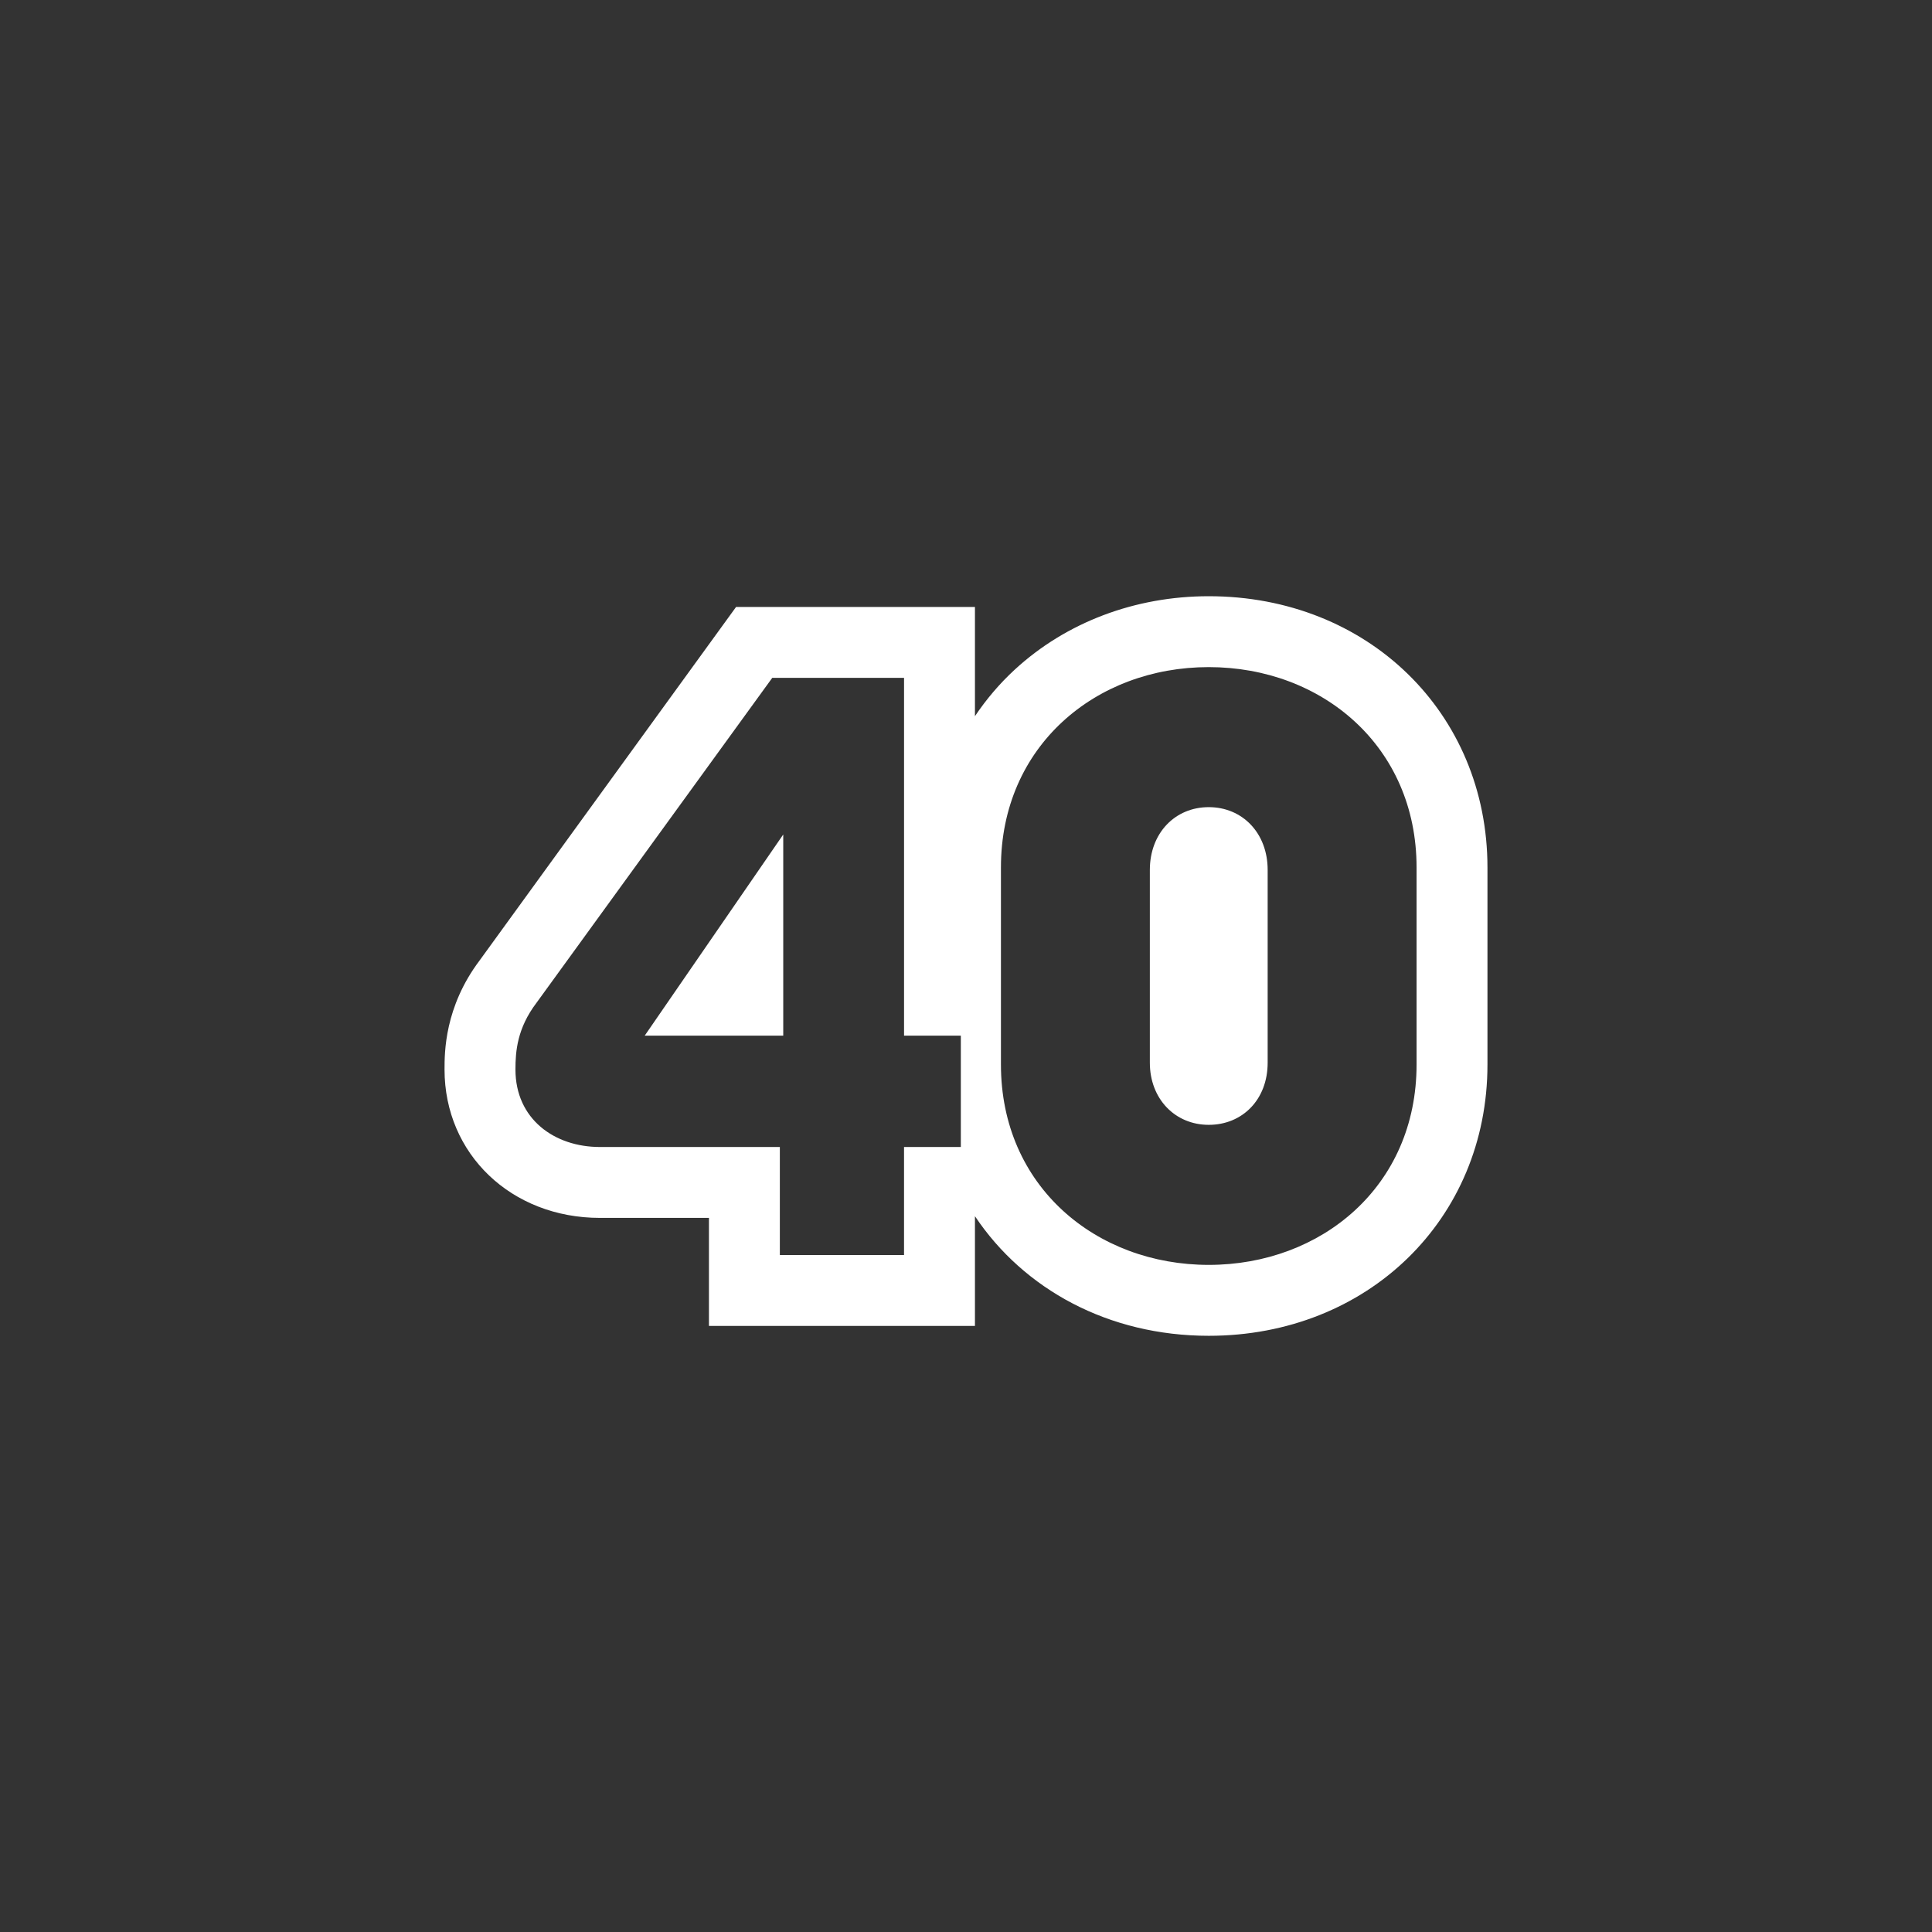 <?xml version="1.0" encoding="UTF-8"?>
<svg id="Layer_1" xmlns="http://www.w3.org/2000/svg" viewBox="0 0 1080 1080">
  <rect x="0" y="0" width="1080" height="1080" fill="#333333" stroke="none"/>
  <defs>
    <style>
      .cls-1 {
        fill: #fff;
      }
    </style>
  </defs>
  <path class="cls-1" d="M360.39,578.95l77.45-112.46v112.46h-77.45ZM545,339.28v61.07c6.31-9.41,13.7-18.14,22.2-25.98,28.74-26.49,67.28-41.08,108.5-41.08,88.82,0,155.8,65.19,155.8,151.64v110.16c0,86.45-66.98,151.63-155.8,151.63-56.06,0-103.39-25.98-130.7-66.86v61.33h-148.69v-60.38h-60.95c-49.52,0-86.86-35.67-86.86-82.96,0-9.57,0-34.9,19.59-60.93l143.39-197.64h133.51ZM537.12,578.95h-31.75v-200.03h-73.67l-131.75,181.6c-10.86,14.29-11.81,27.19-11.81,37.33,0,27.65,21.72,43.33,47.22,43.33h100.58v60.38h69.42v-60.38h31.75v-62.22ZM791.87,484.92c0-67.75-52.89-112-116.17-112s-116.17,44.25-116.17,112v110.16c0,68.21,53.36,112,116.17,112s116.17-43.79,116.17-112v-110.16ZM675.7,451.2c-18.82,0-32.93,14.47-32.93,35.1v107.75c0,20.26,14.11,34.74,32.93,34.74s32.93-14.11,32.93-34.74v-107.75c0-20.63-14.11-35.1-32.93-35.1Z"/>
</svg>
